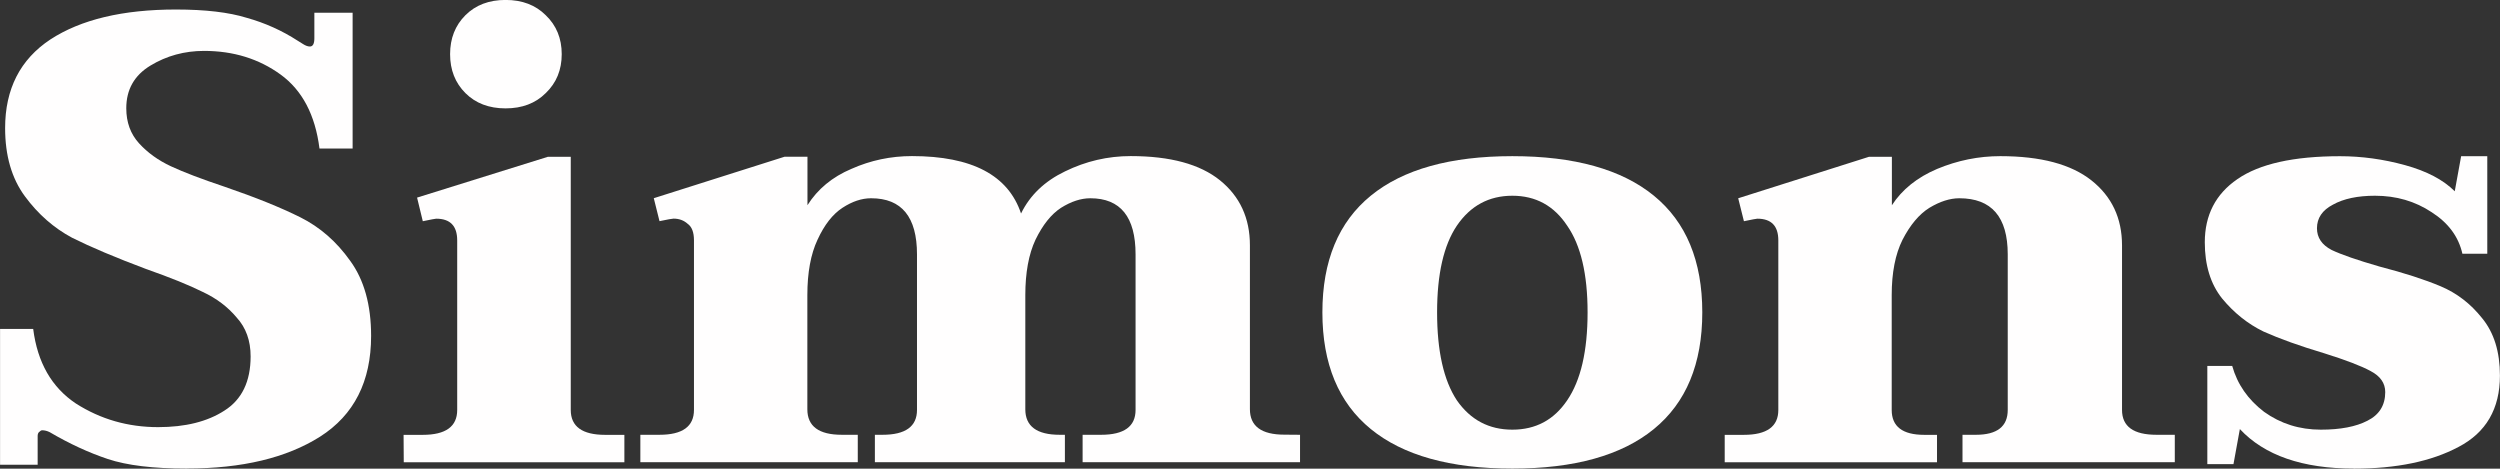 <svg height="7.779mm" viewBox="0 0 41.497 7.779" width="41.497mm" xmlns="http://www.w3.org/2000/svg"><rect x="0" y="0" width="41.497" height="7.779" fill="#333333" stroke="none"/><g fill="#fffefe" stroke-width=".265" transform="translate(-56.343 -106.387)"><path d="m59.444 114.165q-.836 0-1.312-.159-.476-.159-.963-.445-.064-.032-.127-.032-.021 0-.053.032-.021.021-.021.064v.476h-.624v-2.254h.55q.106.836.709 1.238.614.392 1.365.392.677 0 1.101-.275.434-.275.434-.9 0-.392-.233-.646-.222-.265-.561-.423-.339-.169-.942-.381-.762-.286-1.228-.519-.455-.243-.783-.688-.328-.445-.328-1.132 0-.974.751-1.471.762-.497 2.085-.497.73 0 1.175.138.455.127.847.381.021.011.085.053.064.042.116.042.074 0 .074-.138v-.423h.635v2.254h-.55q-.106-.836-.646-1.228-.54-.392-1.27-.392-.487 0-.889.243-.402.243-.402.709 0 .349.212.582.212.233.529.381.318.148.889.339.773.265 1.259.508.487.243.826.72.349.476.349 1.249 0 1.132-.847 1.672-.836.529-2.212.529z"/><path d="m64.735 108.186q-.413 0-.667-.254-.254-.254-.254-.646 0-.392.254-.646.254-.254.667-.254.413 0 .667.254.265.254.265.646 0 .392-.265.646-.254.254-.667.254zm-1.693 5.419h.318q.572 0 .572-.413v-2.815q0-.36-.349-.36-.021 0-.222.042l-.095-.392 2.17-.677h.381v4.202q0 .413.572.413h.318v.455h-3.662z"/><path d="m77.922 113.604v.455h-3.609v-.455h.307q.572 0 .572-.413v-2.582q0-.931-.751-.931-.233 0-.487.159-.243.159-.423.529-.169.36-.169.921v1.894q0 .423.572.423h.085v.455h-3.154v-.455h.127q.572 0 .572-.413v-2.582q0-.931-.762-.931-.233 0-.476.159-.243.159-.413.529-.169.36-.169.921v1.894q0 .423.572.423h.265v.455h-3.609v-.455h.318q.572 0 .572-.413v-2.815q0-.201-.106-.275-.095-.085-.233-.085-.032 0-.233.042l-.095-.381 2.17-.688h.381v.804q.254-.402.73-.603.476-.212 1.005-.212 1.492 0 1.81.953.222-.455.73-.699.519-.254 1.09-.254.984 0 1.482.402.497.402.497 1.079v2.72q0 .423.572.423z"/><path d="m81.446 114.165q-1.545 0-2.349-.656-.804-.656-.804-1.937 0-1.281.804-1.937.804-.656 2.349-.656 1.545 0 2.349.656.804.656.804 1.937 0 1.281-.804 1.937-.804.656-2.349.656zm0-.646q.582 0 .91-.487.339-.497.339-1.46 0-.953-.339-1.439-.328-.497-.91-.497-.582 0-.921.497-.328.487-.328 1.439 0 .963.328 1.46.339.487.921.487z"/><path d="m92.442 113.604v.455h-3.524v-.455h.222q.529 0 .529-.413v-2.582q0-.931-.804-.931-.233 0-.497.159-.254.159-.445.529-.18.36-.18.921v1.905q0 .413.54.413h.212v.455h-3.524v-.455h.318q.572 0 .572-.413v-2.815q0-.36-.349-.36-.021 0-.222.042l-.095-.381 2.17-.688h.381v.804q.254-.392.751-.603.508-.212 1.048-.212 1.005 0 1.513.402.508.402.508 1.079v2.731q0 .413.572.413z"/><path d="m95.416 114.165q-1.281 0-1.894-.656l-.106.582h-.434v-1.63h.413q.127.455.529.762.413.296.942.296.487 0 .773-.148.296-.148.296-.476 0-.222-.243-.349-.233-.127-.773-.296-.603-.18-1.005-.36-.392-.191-.688-.55-.286-.36-.286-.931 0-.677.54-1.048.55-.381 1.704-.381.54 0 1.079.148.54.148.826.434l.106-.582h.434v1.619h-.413q-.095-.423-.508-.688-.413-.275-.942-.275-.434 0-.699.148-.265.138-.265.392 0 .233.243.36.243.116.794.275.614.159 1.016.328.402.169.688.529.296.36.296.953 0 .826-.688 1.185-.677.36-1.736.36z"/></g></svg>